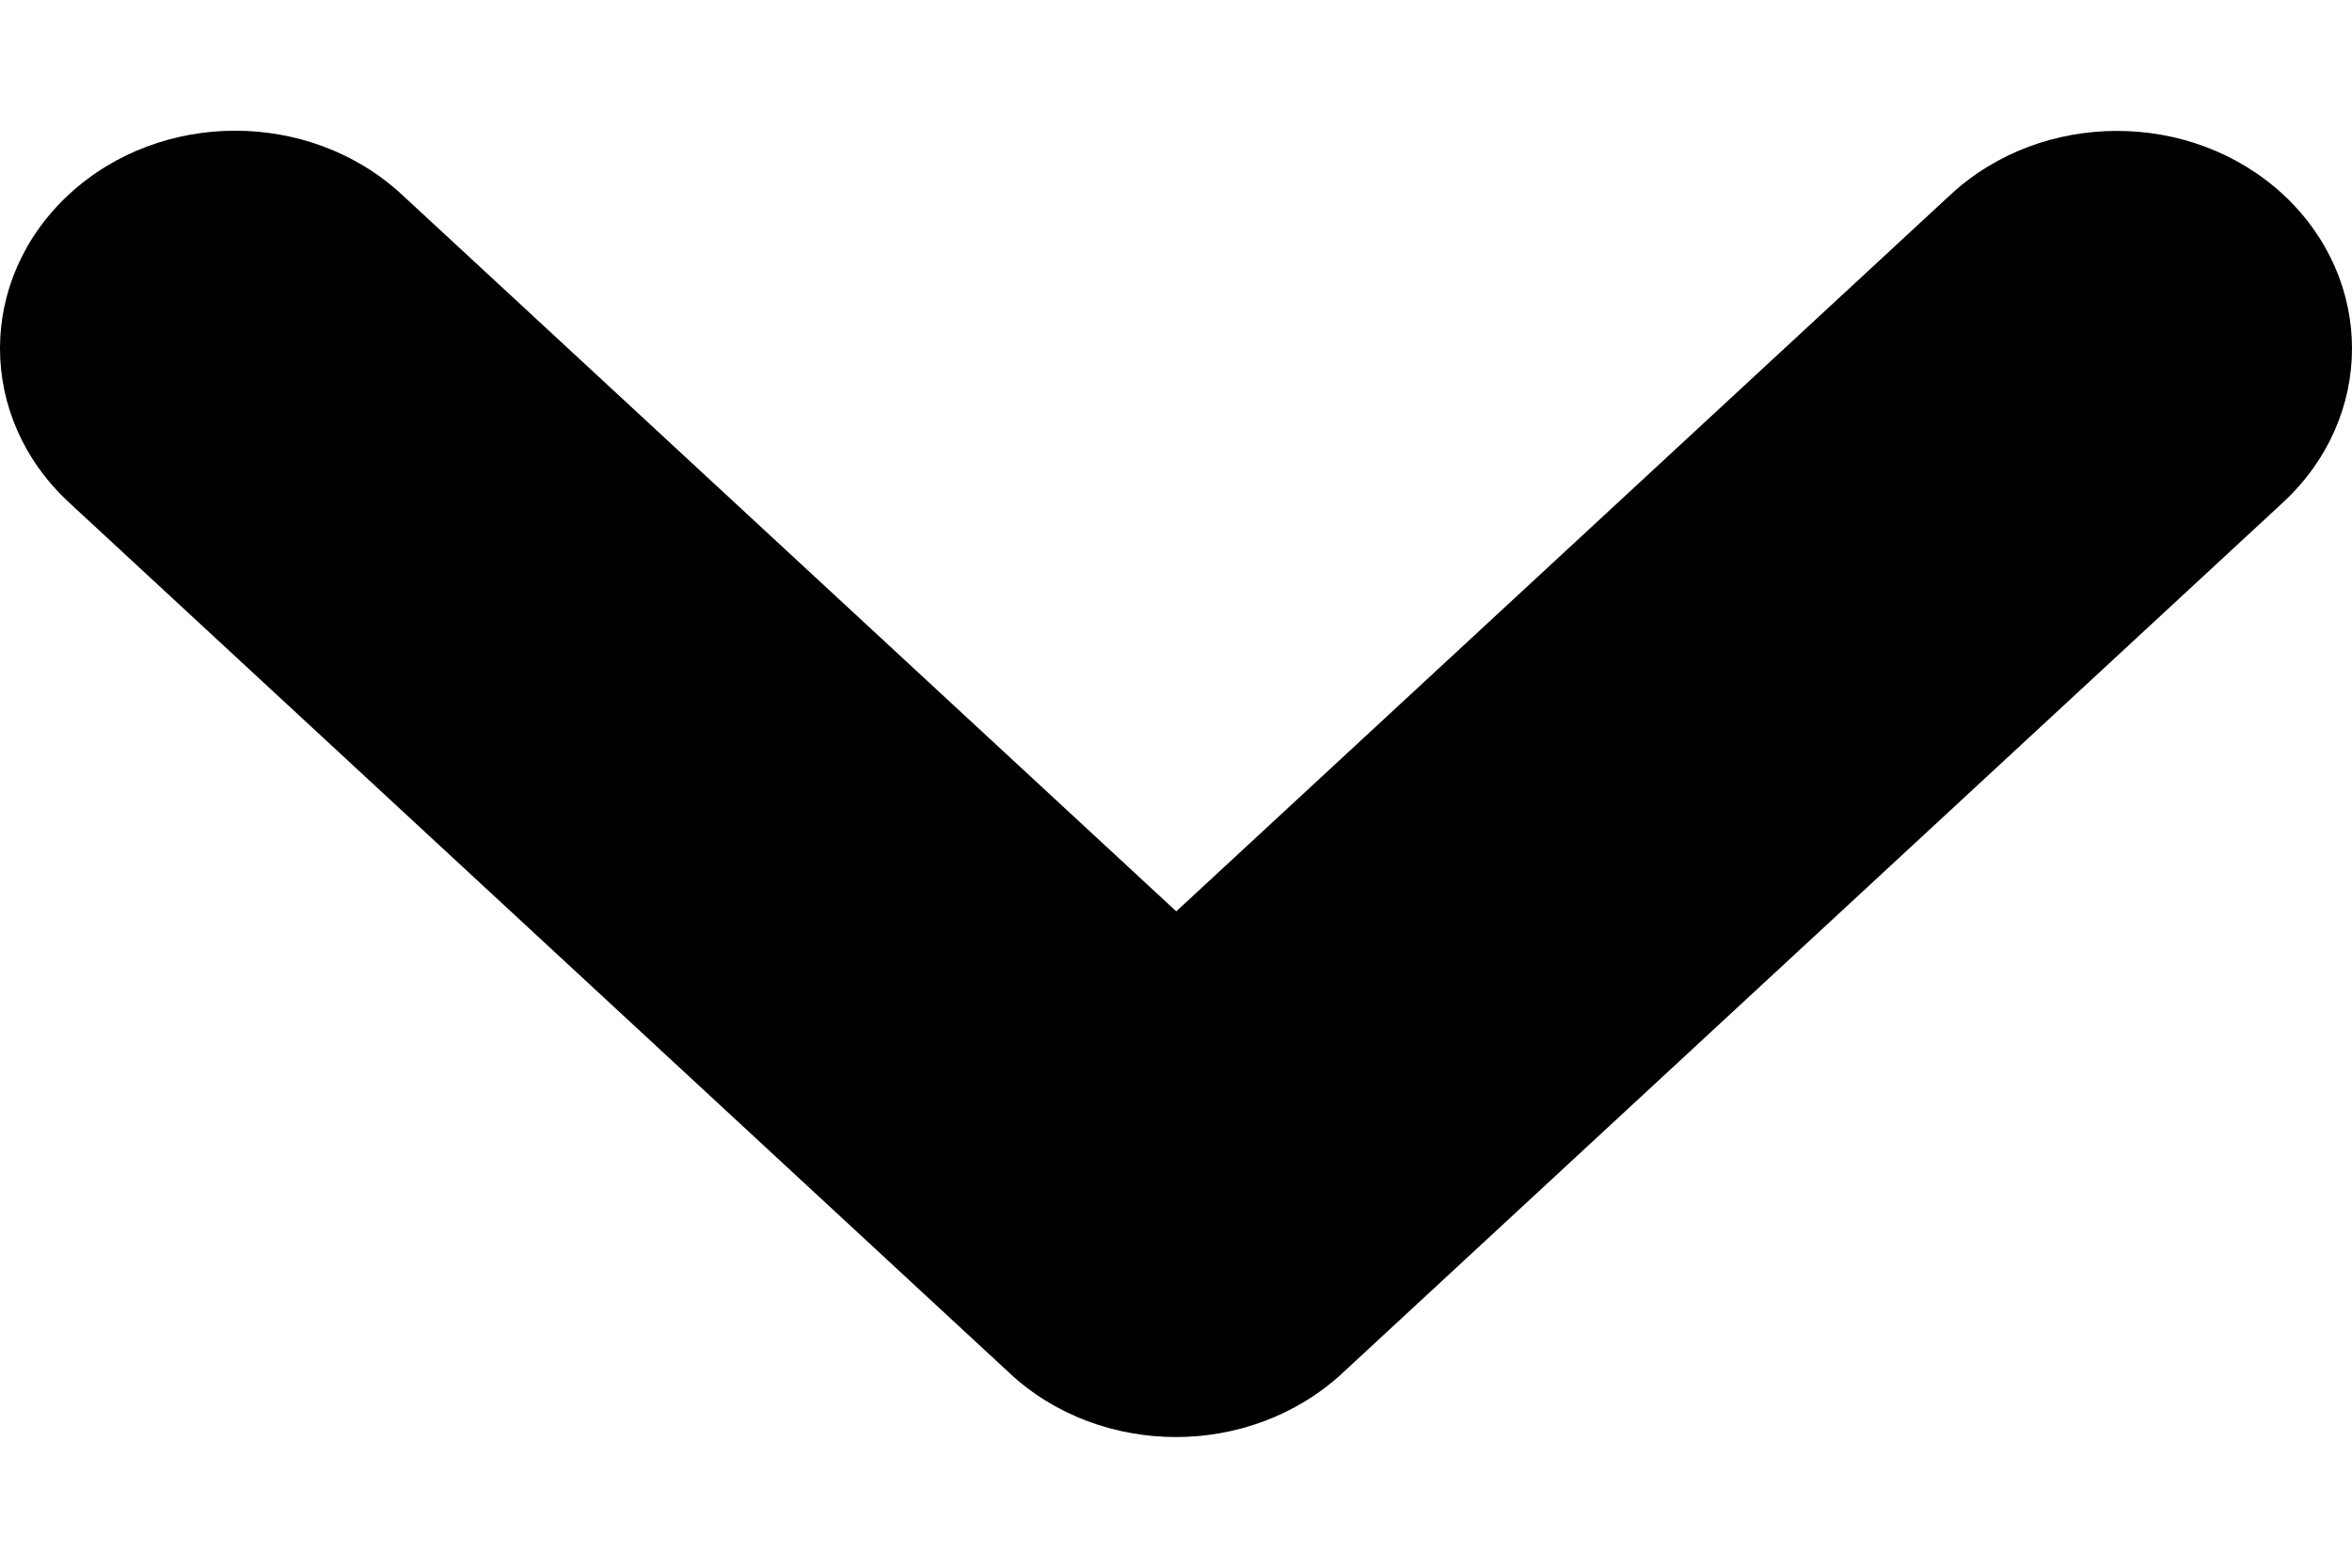 <svg width="9" height="6" viewBox="0 0 9 6" fill="none" xmlns="http://www.w3.org/2000/svg">
<path d="M8.736 0.744C9.088 1.07 9.088 1.597 8.736 1.923L5.136 5.256C4.961 5.418 4.73 5.5 4.5 5.5C4.27 5.5 4.039 5.419 3.864 5.256L0.264 1.923C-0.088 1.597 -0.088 1.07 0.264 0.744C0.615 0.419 1.185 0.419 1.537 0.744L4.501 3.488L7.465 0.744C7.816 0.42 8.385 0.42 8.736 0.744Z" fill="black"/>
</svg>
